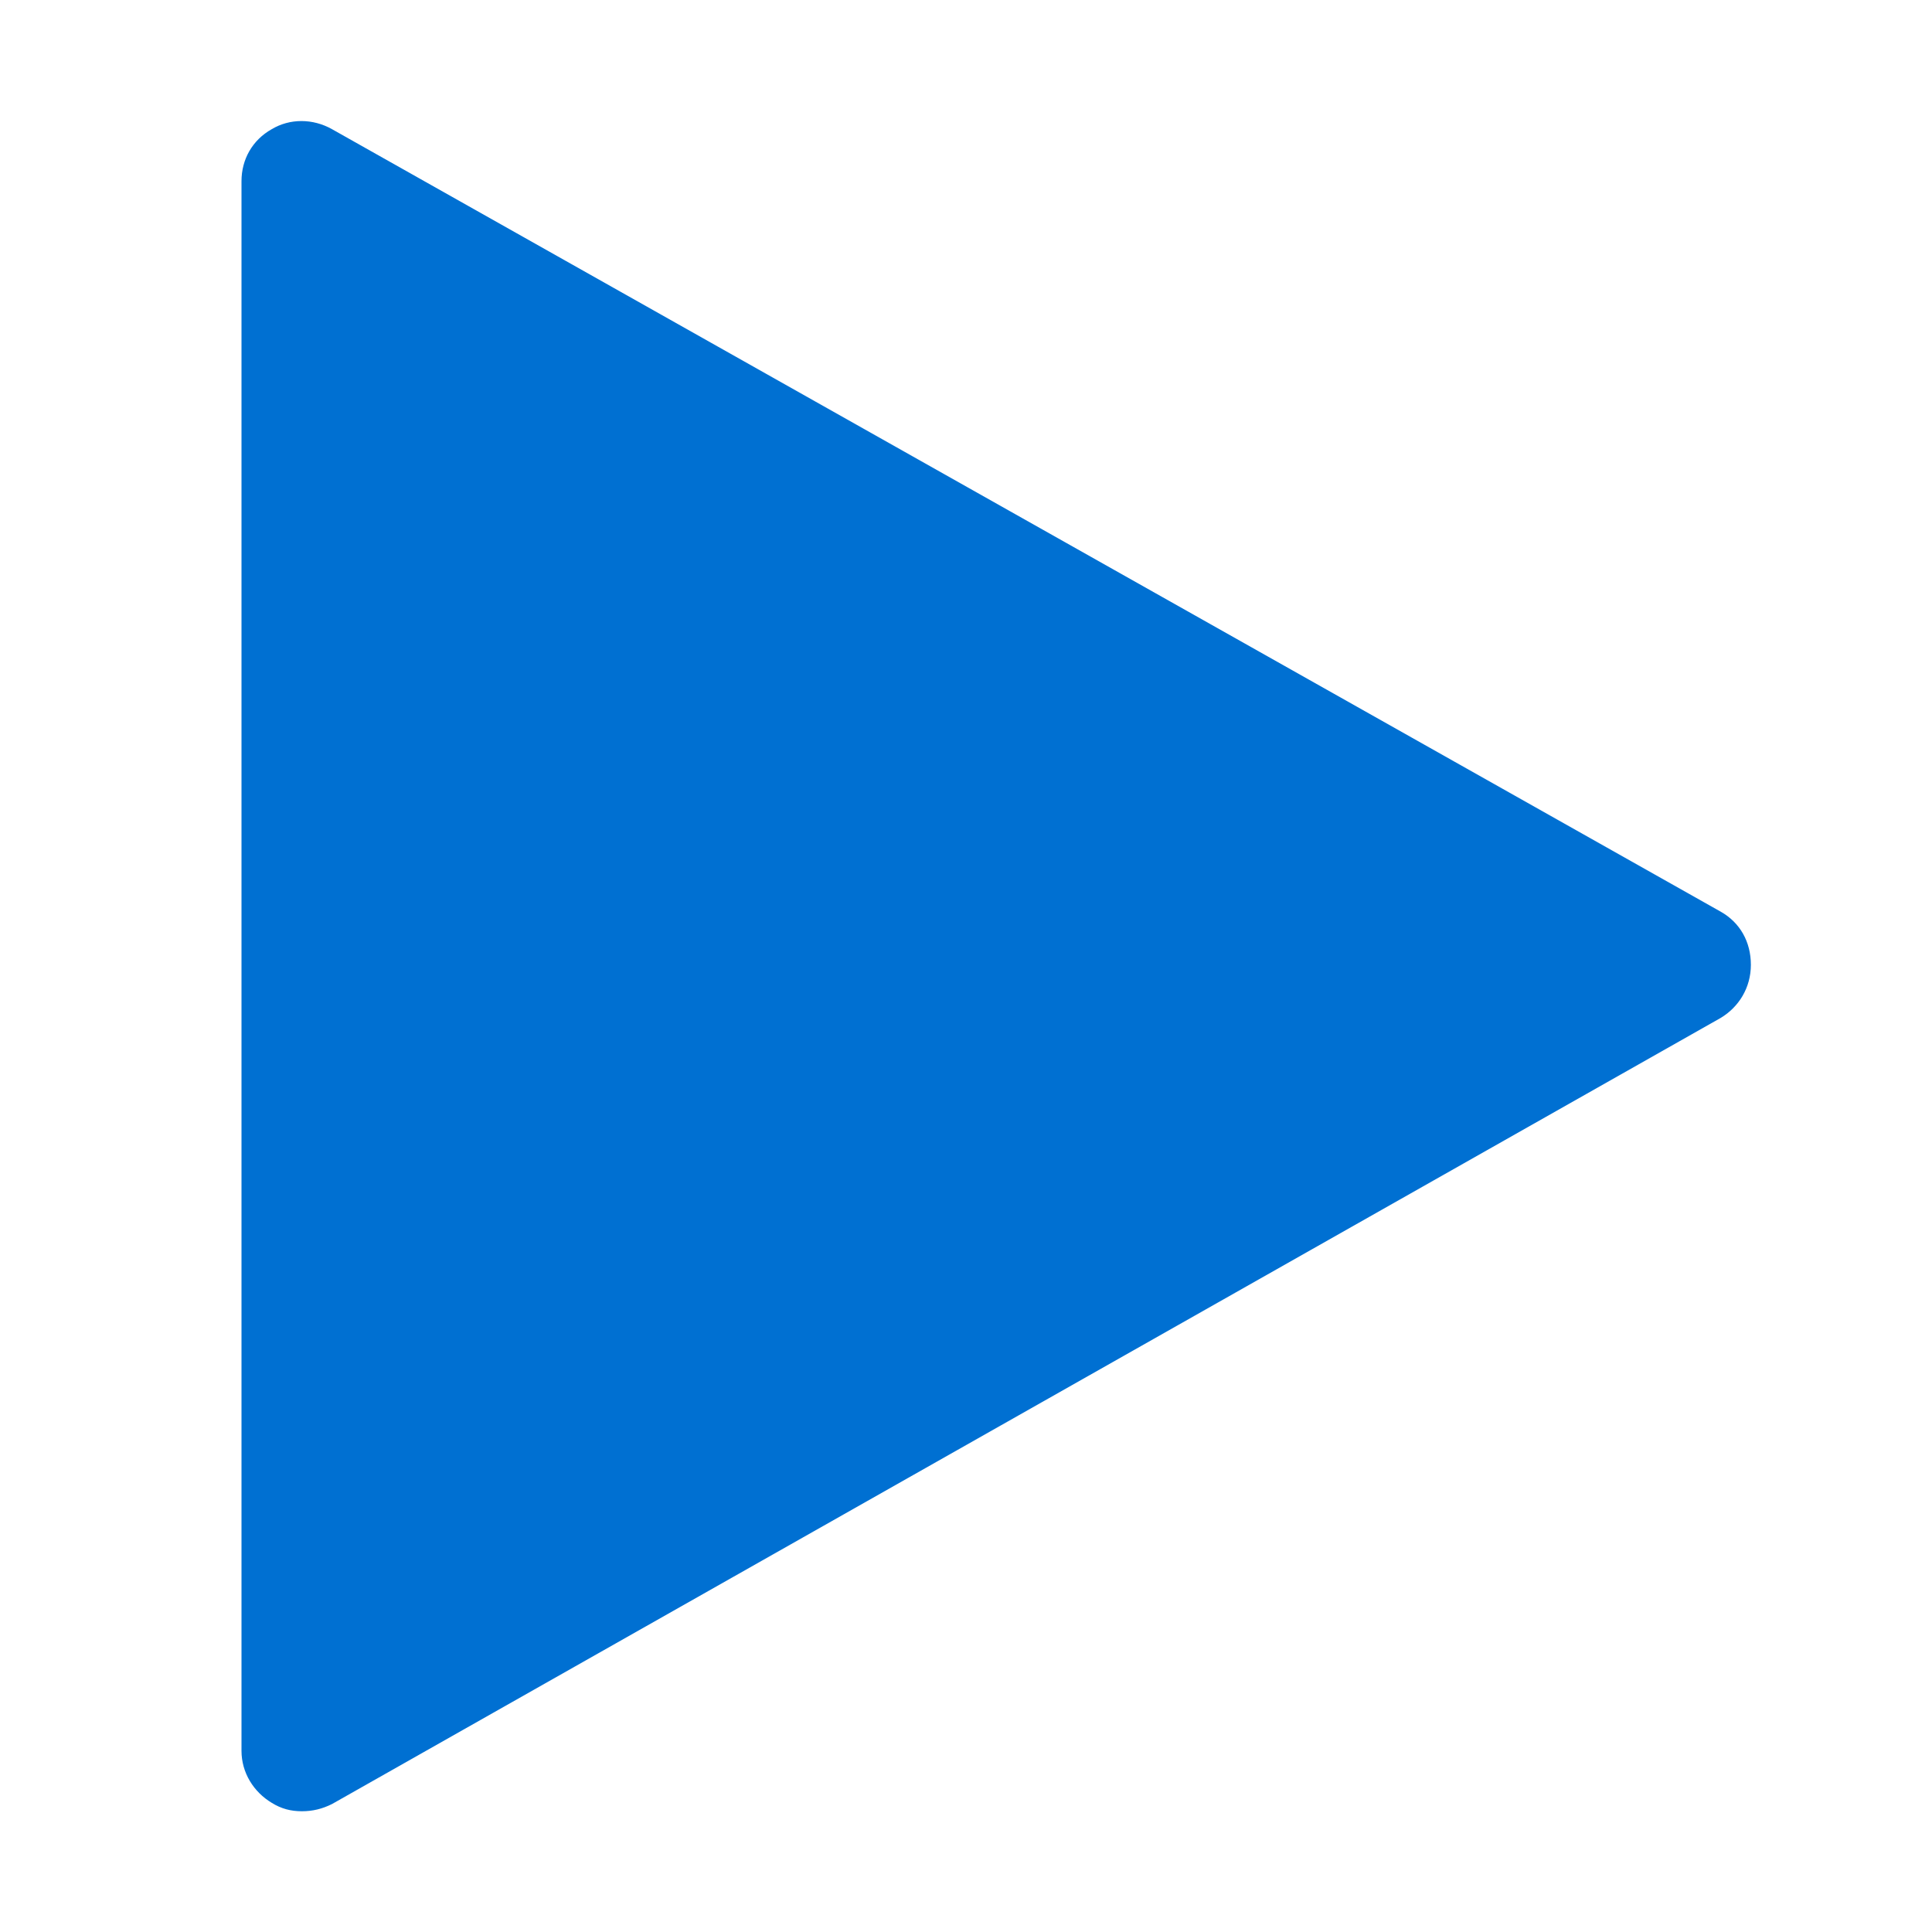 <svg width="16" height="16" viewBox="0 0 16 16" fill="none" xmlns="http://www.w3.org/2000/svg">
<path d="M2.5 15C2.41 15 2.33 14.98 2.25 14.93C2.1 14.84 2 14.68 2 14.5V1.5C2 1.32 2.09 1.16 2.25 1.07C2.4 0.98 2.59 0.98 2.75 1.07L14.25 7.55C14.41 7.64 14.5 7.8 14.5 7.99C14.5 8.18 14.4 8.34 14.25 8.43L2.75 14.94C2.67 14.98 2.59 15 2.5 15Z" fill="#0070D2"/>
</svg>

